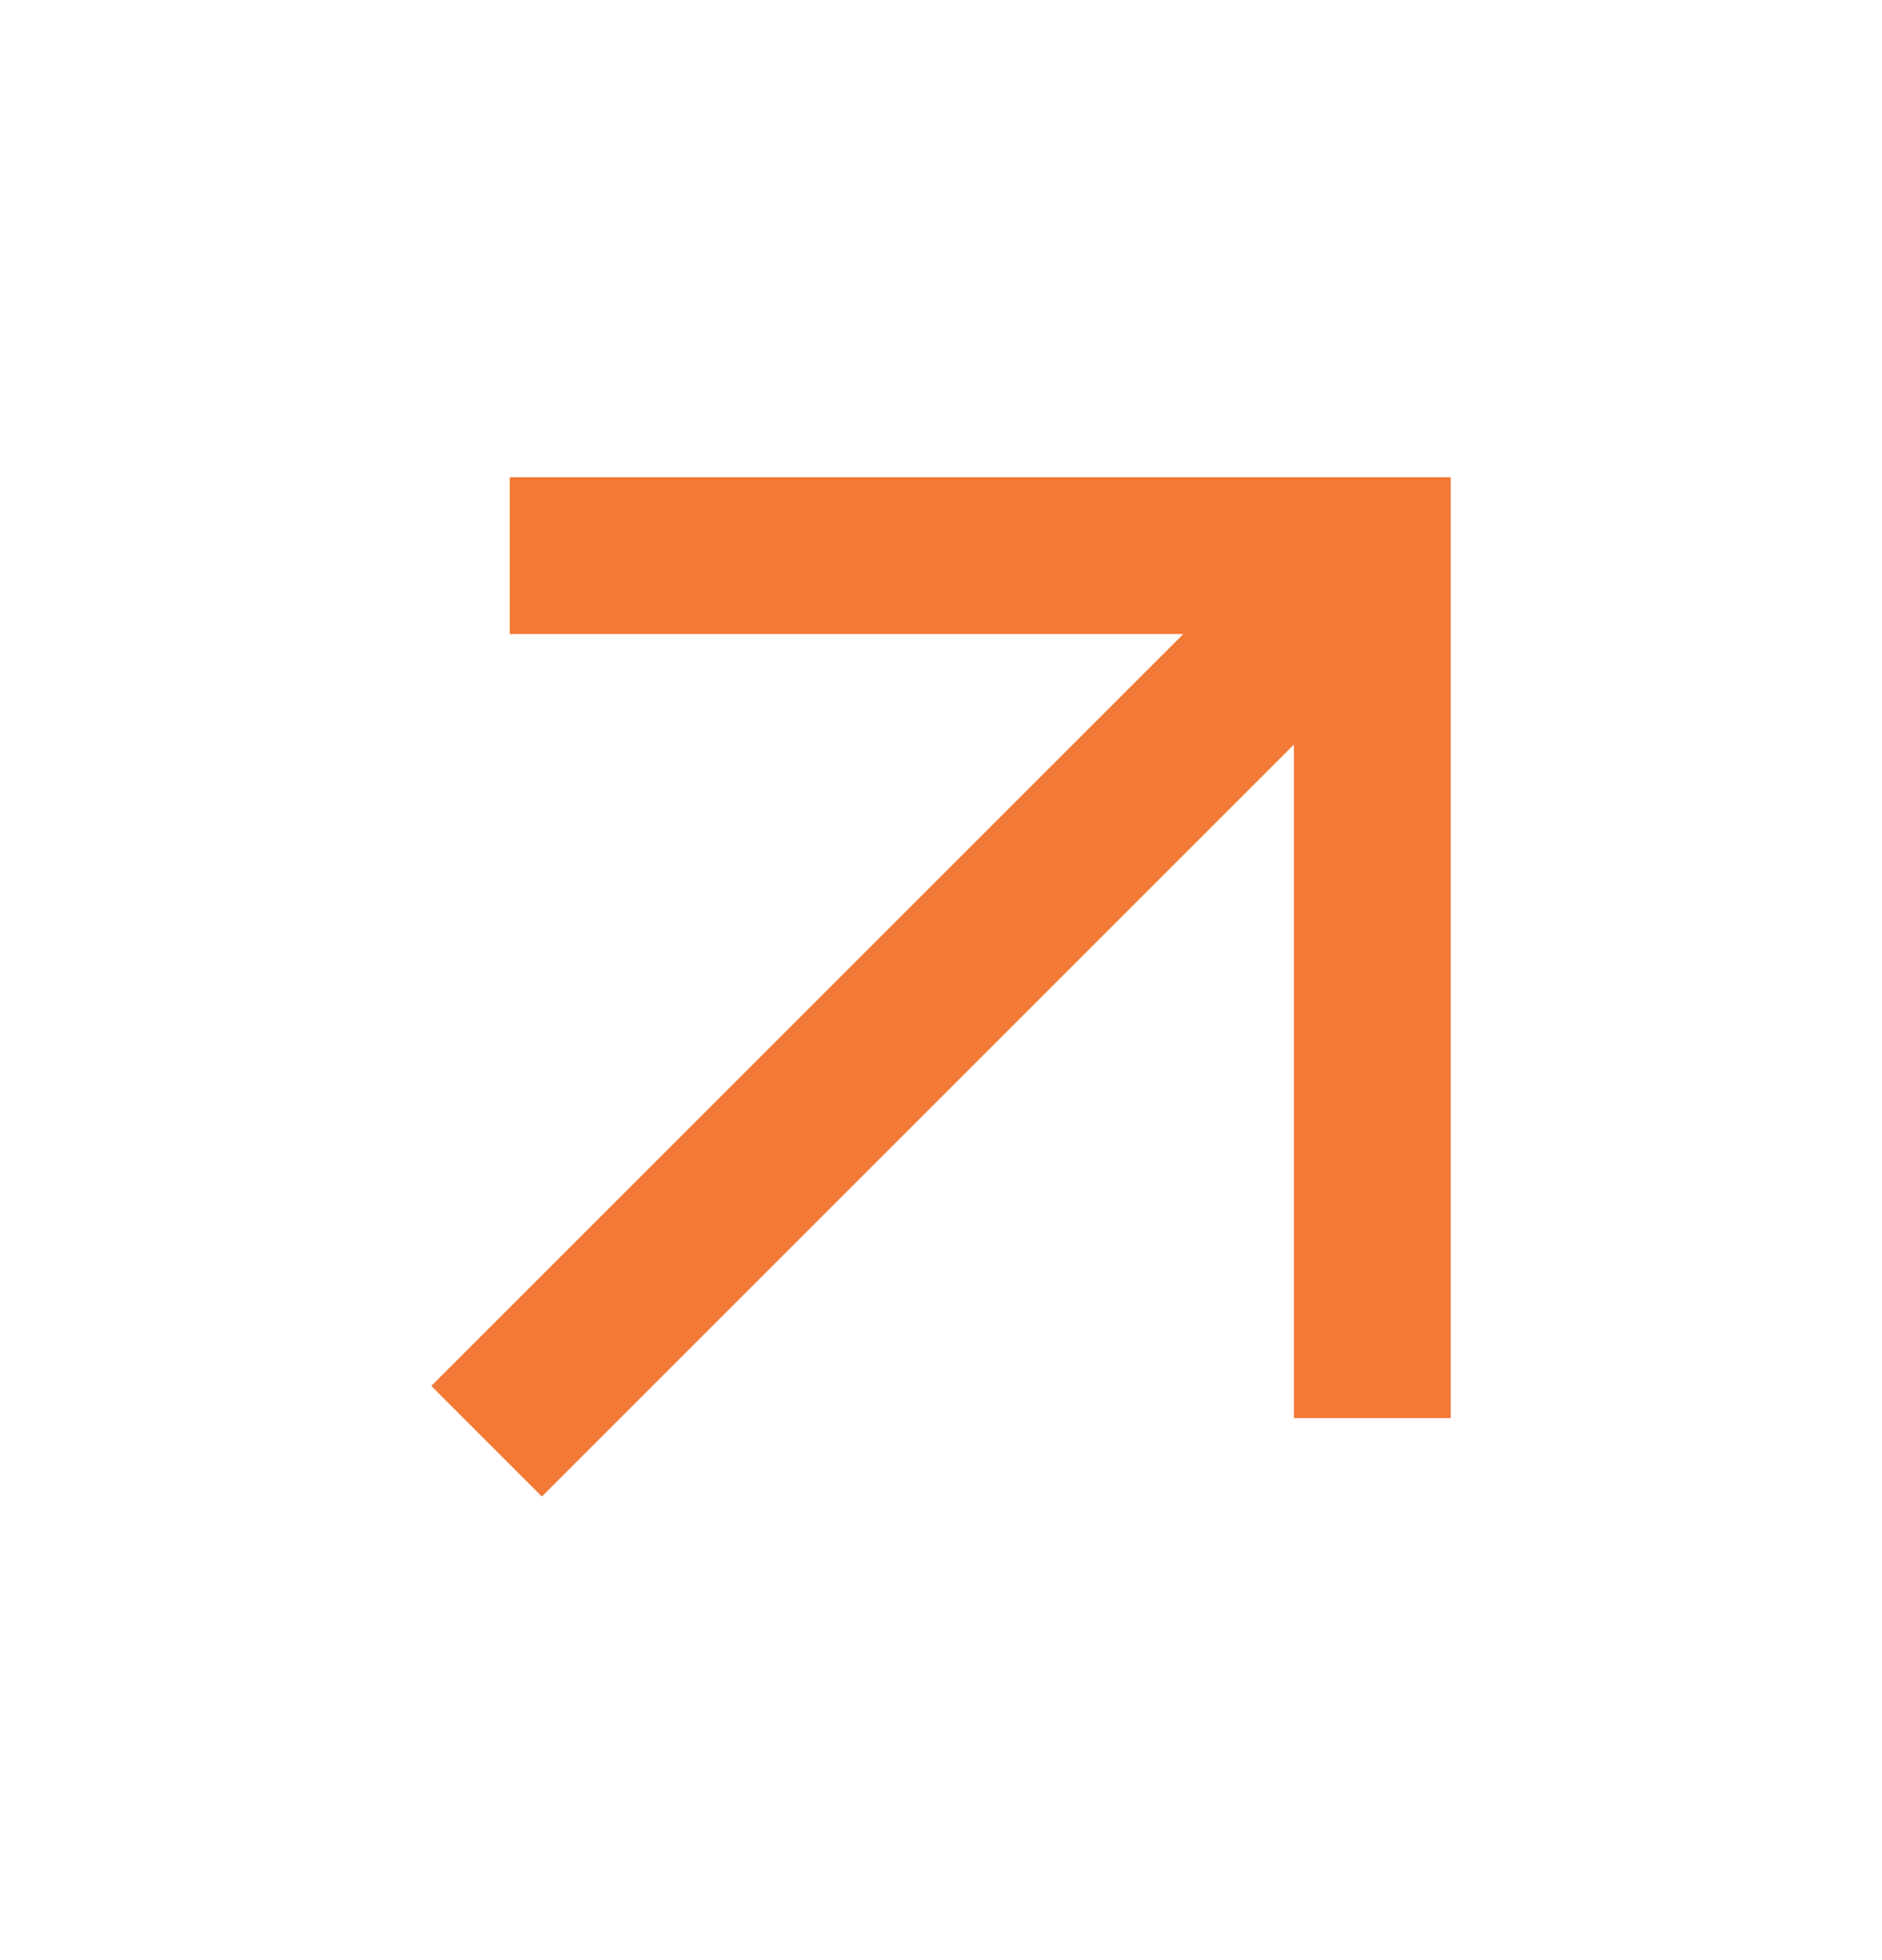 <svg xmlns="http://www.w3.org/2000/svg" width="24" height="25" viewBox="0 0 24 25" fill="none"><path d="M6.5 6.087V8.087H15.09L5.5 17.677L6.91 19.087L16.5 9.497V18.087H18.5V6.087H6.5Z" fill="#F37937"></path></svg>